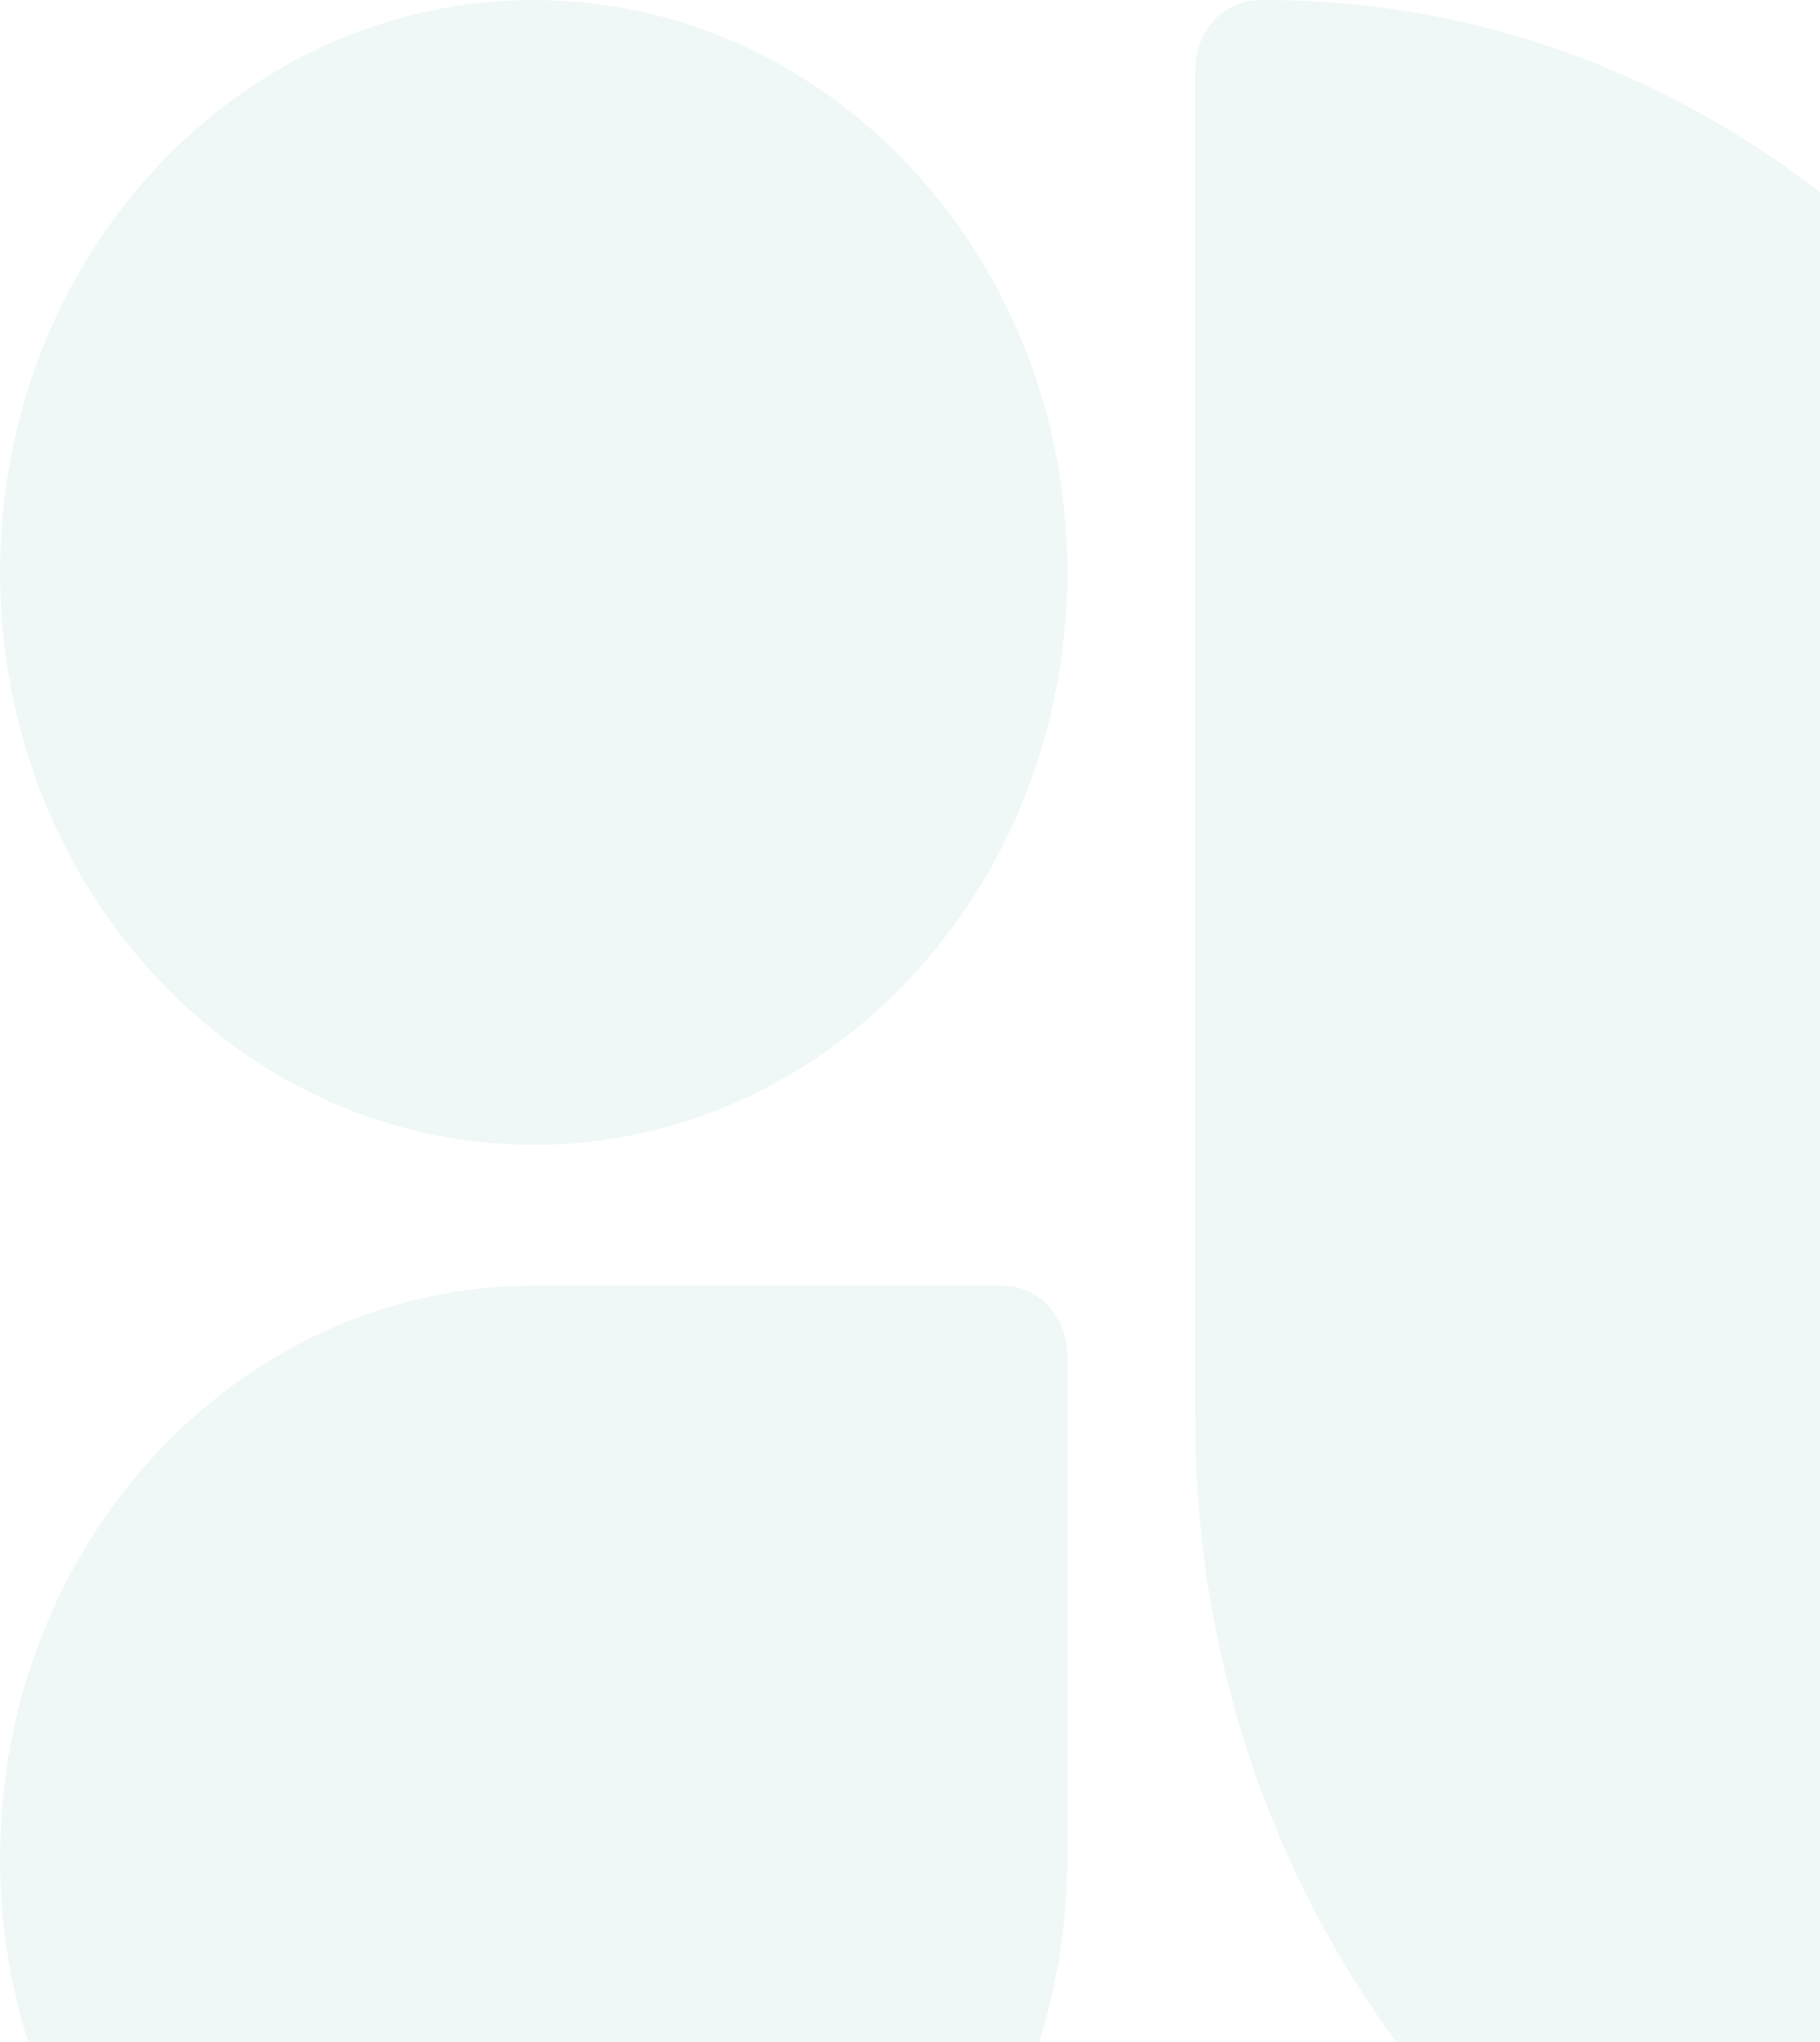 <svg width="329" height="369" viewBox="0 0 329 369" fill="none" xmlns="http://www.w3.org/2000/svg">
    <path
        d="M227.659 0.004C221.231 0.05 216.044 5.642 216.044 12.515V256.447C216.044 357.638 293.338 439.886 388.124 439.205C394.552 439.16 399.739 433.568 399.739 426.694V182.763C399.739 81.572 322.444 -0.676 227.659 0.004Z"
        fill="#B4E0DB" fill-opacity="0.2" />
    <path
        d="M96.474 0H96.463C43.188 0 0 46.312 0 103.44V103.451C0 160.579 43.188 206.891 96.463 206.891H96.474C149.749 206.891 192.937 160.579 192.937 103.451V103.44C192.937 46.312 149.749 0 96.474 0Z"
        fill="#B4E0DB" fill-opacity="0.2" />
    <path
        d="M0 335.765C0 278.668 43.22 232.319 96.463 232.319H181.286C187.715 232.319 192.937 237.92 192.937 244.813V335.776C192.927 392.861 149.706 439.21 96.463 439.21C43.22 439.21 0 392.861 0 335.765Z"
        fill="#B4E0DB" fill-opacity="0.2" />
</svg>
